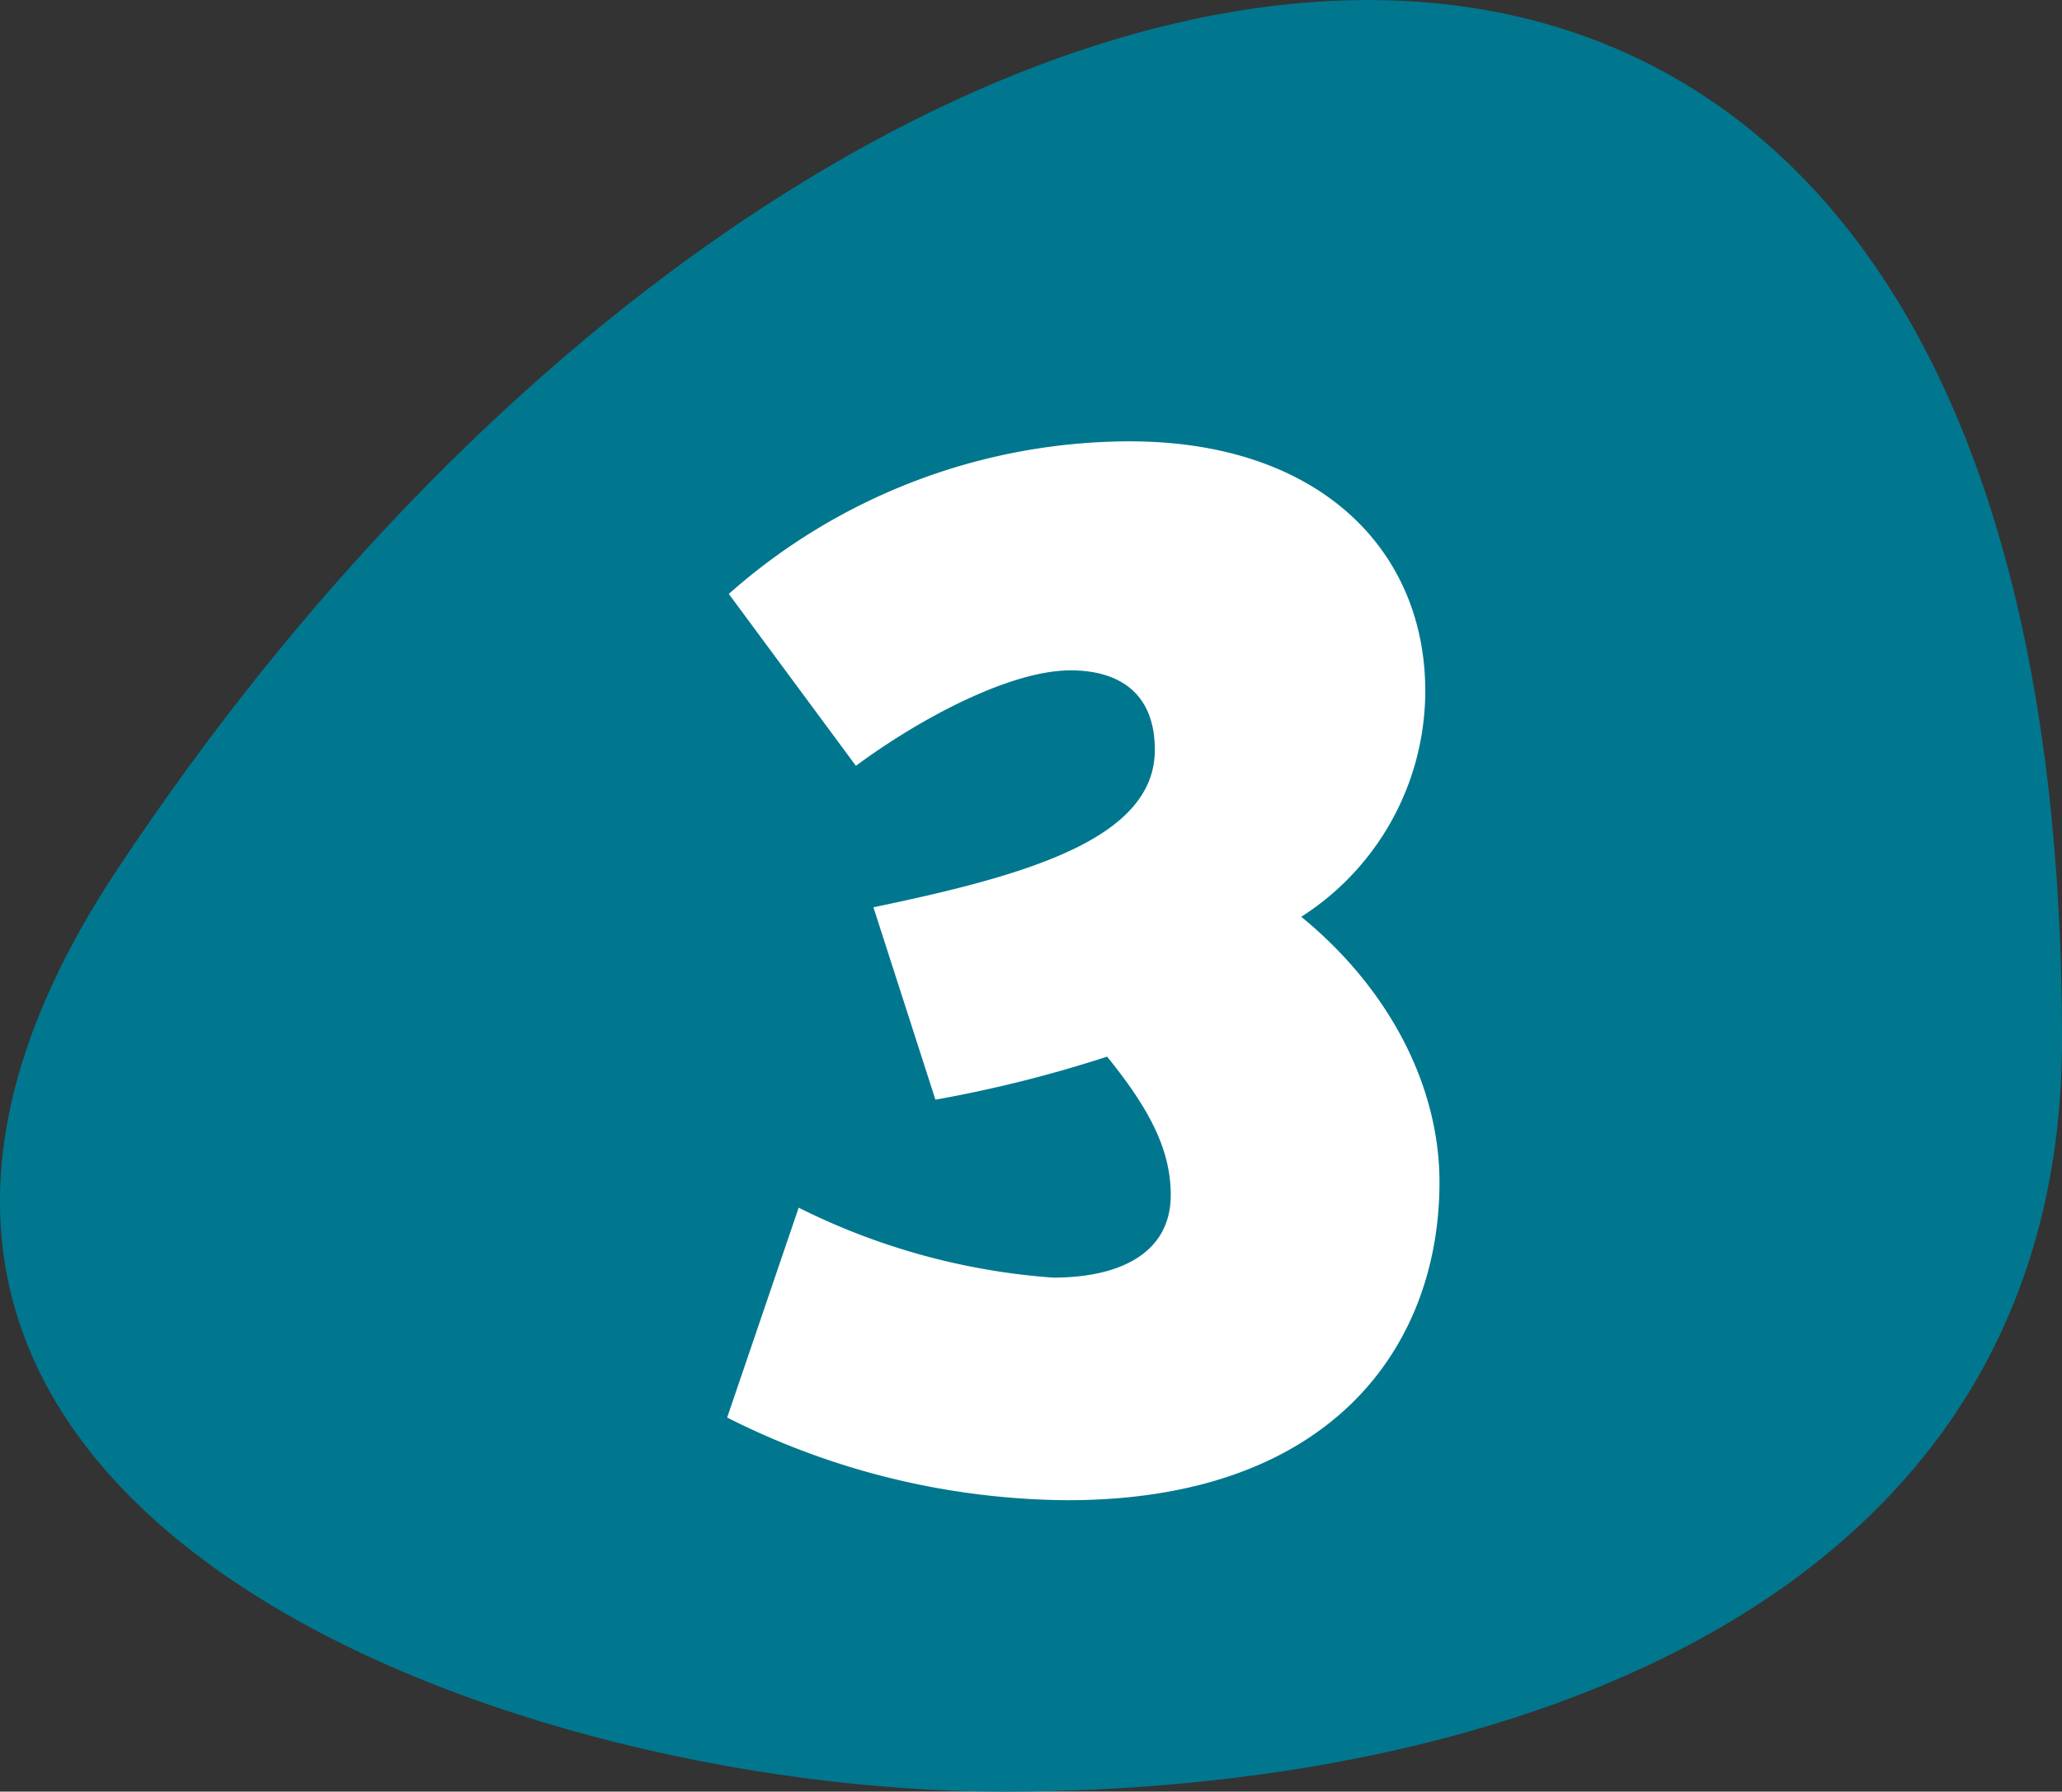 <svg xmlns="http://www.w3.org/2000/svg" xmlns:xlink="http://www.w3.org/1999/xlink" width="91" height="79.08" viewBox="0 0 91 79.08">
  <rect x="0" y="0" width="91" height="79.08" fill="#333333" stroke="none"/>
  <defs>
    <clipPath id="clip-path">
      <rect id="Rectángulo_34" data-name="Rectángulo 34" width="91" height="79.08" fill="none"/>
    </clipPath>
  </defs>
  <g id="_3" data-name="3" transform="translate(0 0)">
    <g id="Grupo_190" data-name="Grupo 190" transform="translate(0 0)" clip-path="url(#clip-path)">
      <path id="Trazado_826" data-name="Trazado 826" d="M60.366,0C42.795,0,21.128,14.291,5.165,38.392-13.3,66.256,21.974,79.08,44.281,79.08,66.212,79.08,91,70.927,91,45.871,91,13.862,77.667,0,60.366,0" transform="translate(0 0)" fill="#00778E"/>
      <path id="Trazado_827" data-name="Trazado 827" d="M10.39,13A26.736,26.736,0,0,1,28.074,6.265c8.352,0,13.053,4.773,13.053,11.02a11.842,11.842,0,0,1-5.473,9.966c3.859,3.156,6.1,7.438,6.1,11.716,0,7.3-4.841,14.036-16.421,14.036a33.739,33.739,0,0,1-15.015-3.65l3.156-9.263a29.814,29.814,0,0,0,11.228,3.088c3.016,0,5.193-1.123,5.193-3.647,0-2.105-1.054-3.93-2.808-6.107a56.668,56.668,0,0,1-7.578,1.9l-2.736-8.492c6.735-1.4,12.419-3.016,12.419-6.947,0-2.6-1.682-3.511-3.719-3.511-2.6,0-6.527,2.037-9.474,4.213Z" transform="translate(21.773 13.215)" fill="#fff"/>
    </g>
  </g>
</svg>
